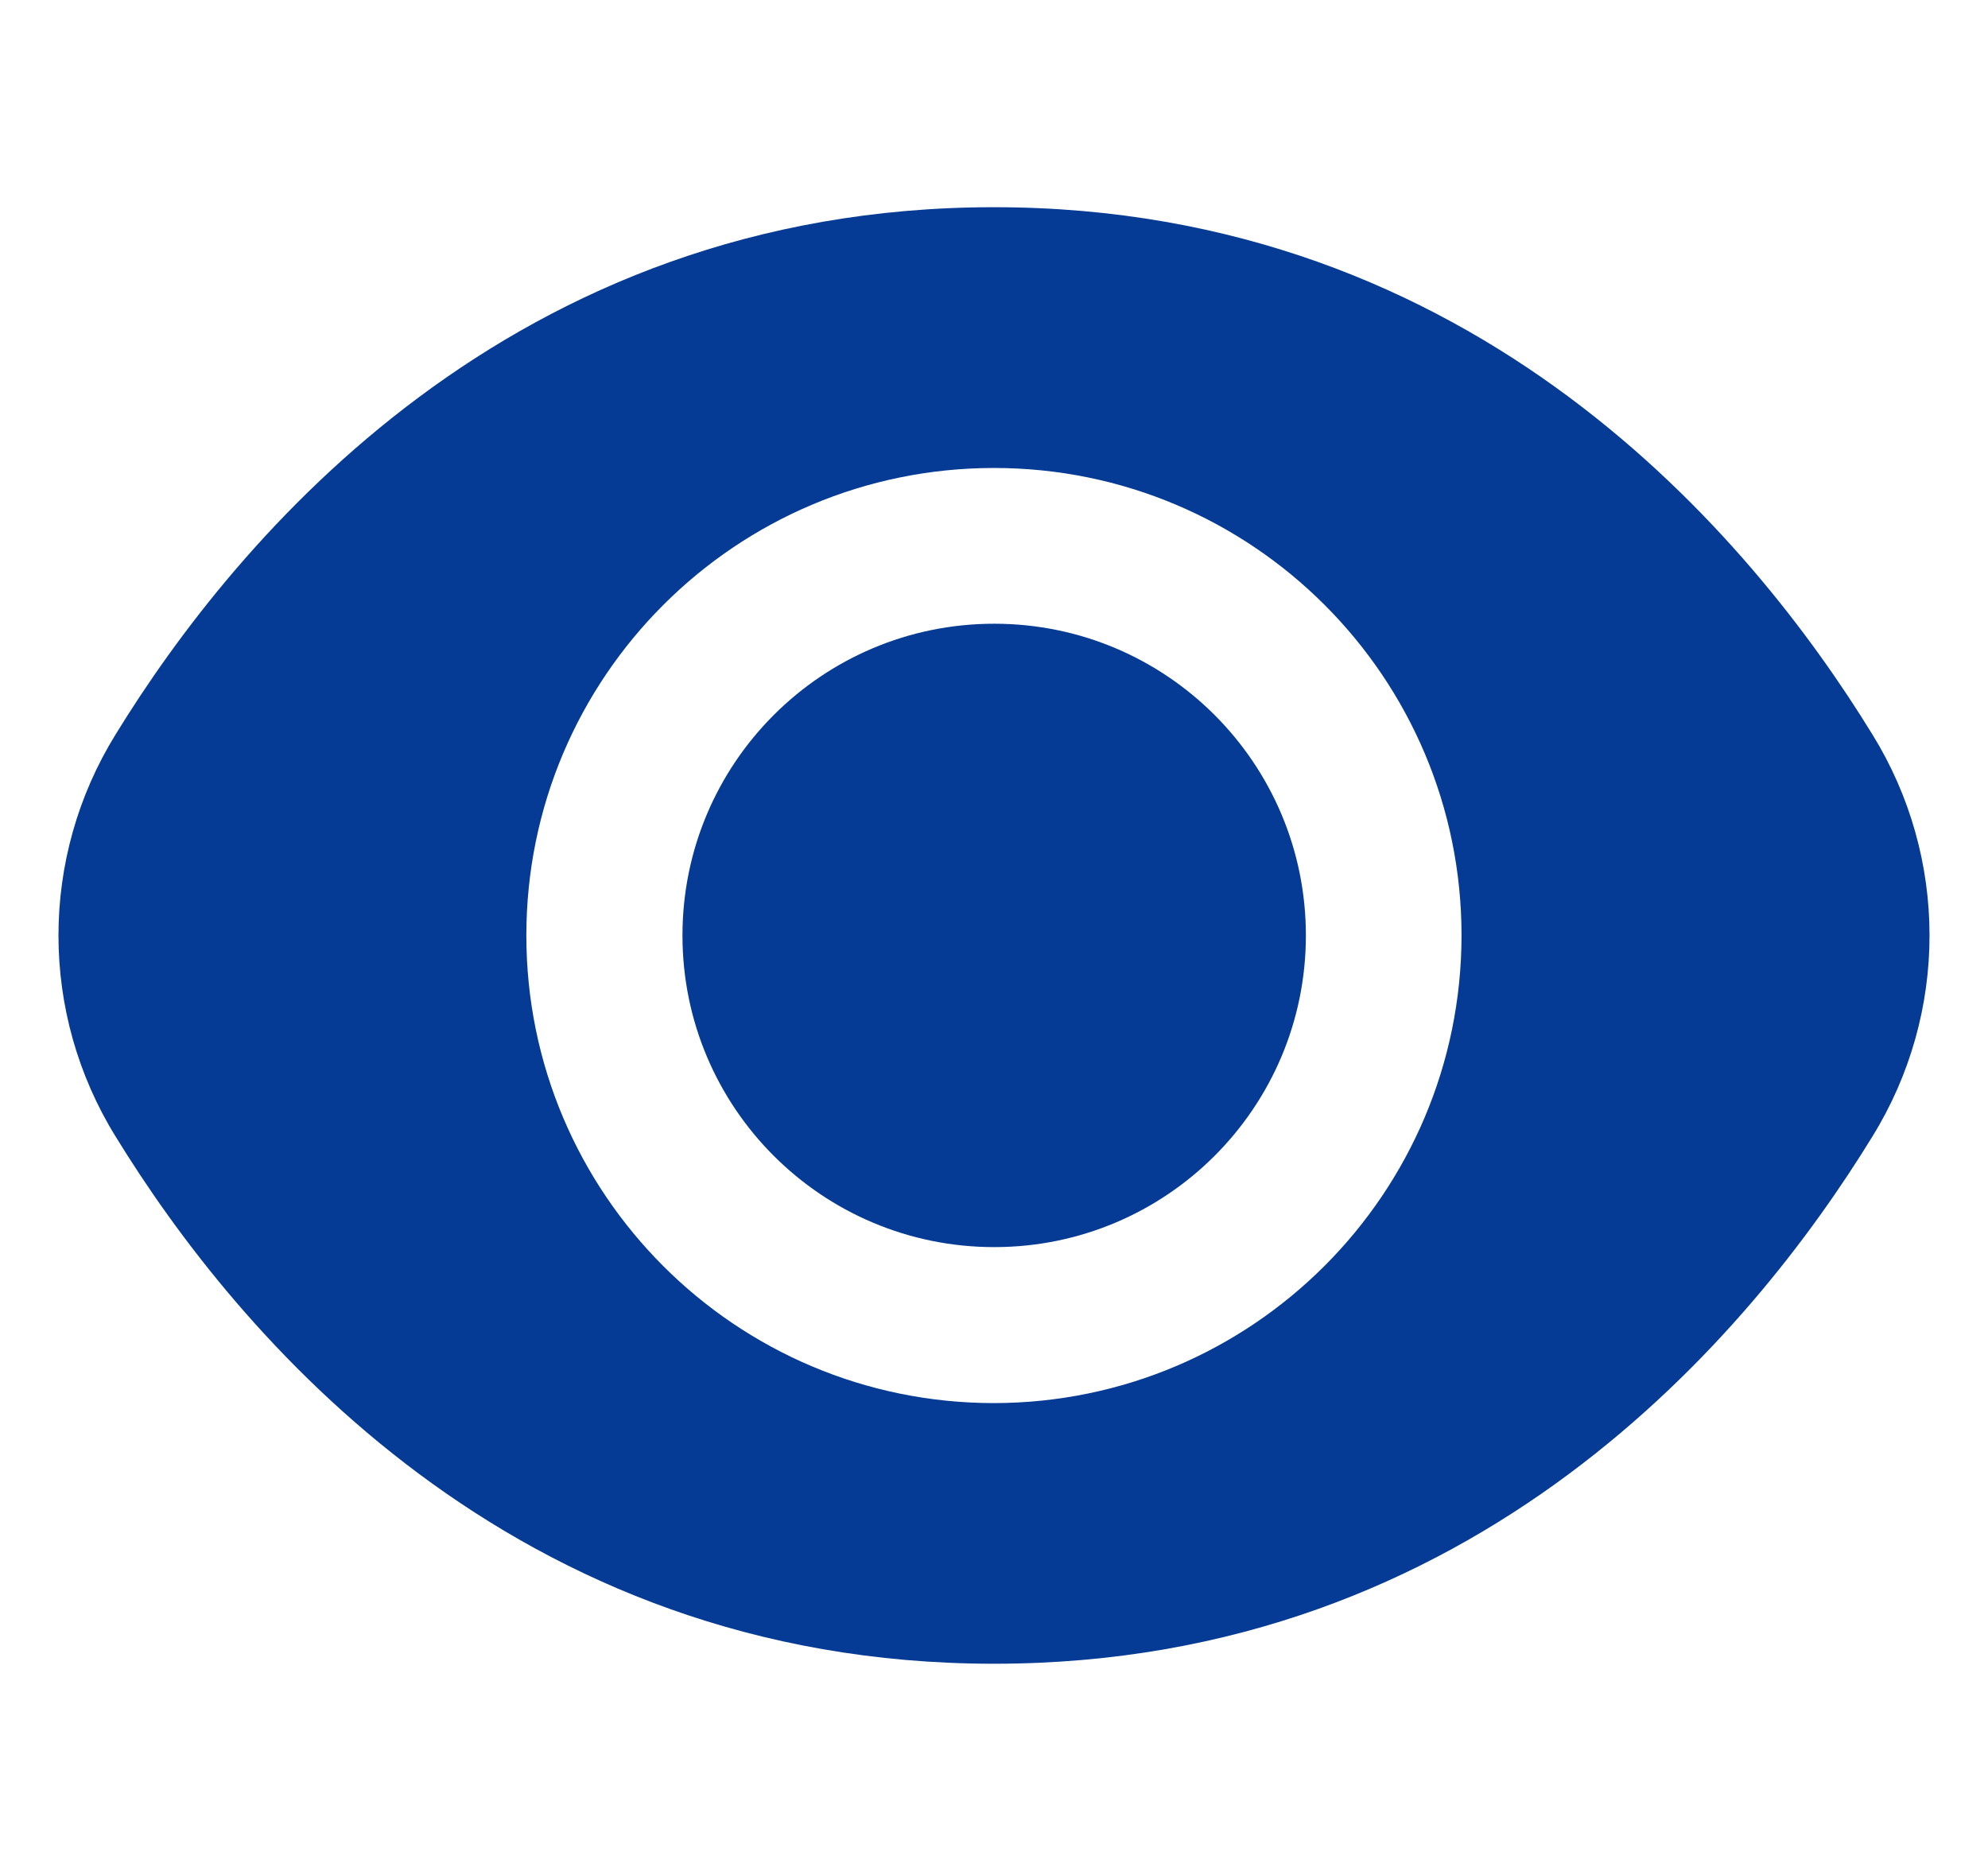 <svg width="17" height="16" viewBox="0 0 17 16" fill="none" xmlns="http://www.w3.org/2000/svg">
<g clip-path="url(#clip0_1588_1566)">
<path d="M8.502 10.665C9.974 10.665 11.167 9.472 11.167 8C11.167 6.527 9.974 5.334 8.502 5.334C7.029 5.334 5.836 6.527 5.836 8C5.836 9.472 7.029 10.665 8.502 10.665Z" fill="#053B95"/>
<path d="M16.011 6.28C14.978 4.597 12.627 1.772 8.5 1.772C4.374 1.772 2.022 4.597 0.989 6.28C0.337 7.334 0.337 8.666 0.989 9.72C2.022 11.404 4.374 14.228 8.5 14.228C12.627 14.228 14.978 11.404 16.011 9.72C16.663 8.666 16.663 7.334 16.011 6.28ZM8.5 11.999C6.292 11.999 4.501 10.209 4.501 8C4.501 5.792 6.292 4.002 8.5 4.002C10.708 4.002 12.498 5.792 12.498 8C12.496 10.208 10.707 11.996 8.5 11.999Z" fill="#053B95"/>
</g>
<defs>
<clipPath id="clip0_1588_1566">
<rect width="16" height="16" fill="white" transform="translate(0.5)"/>
</clipPath>
</defs>
</svg>
